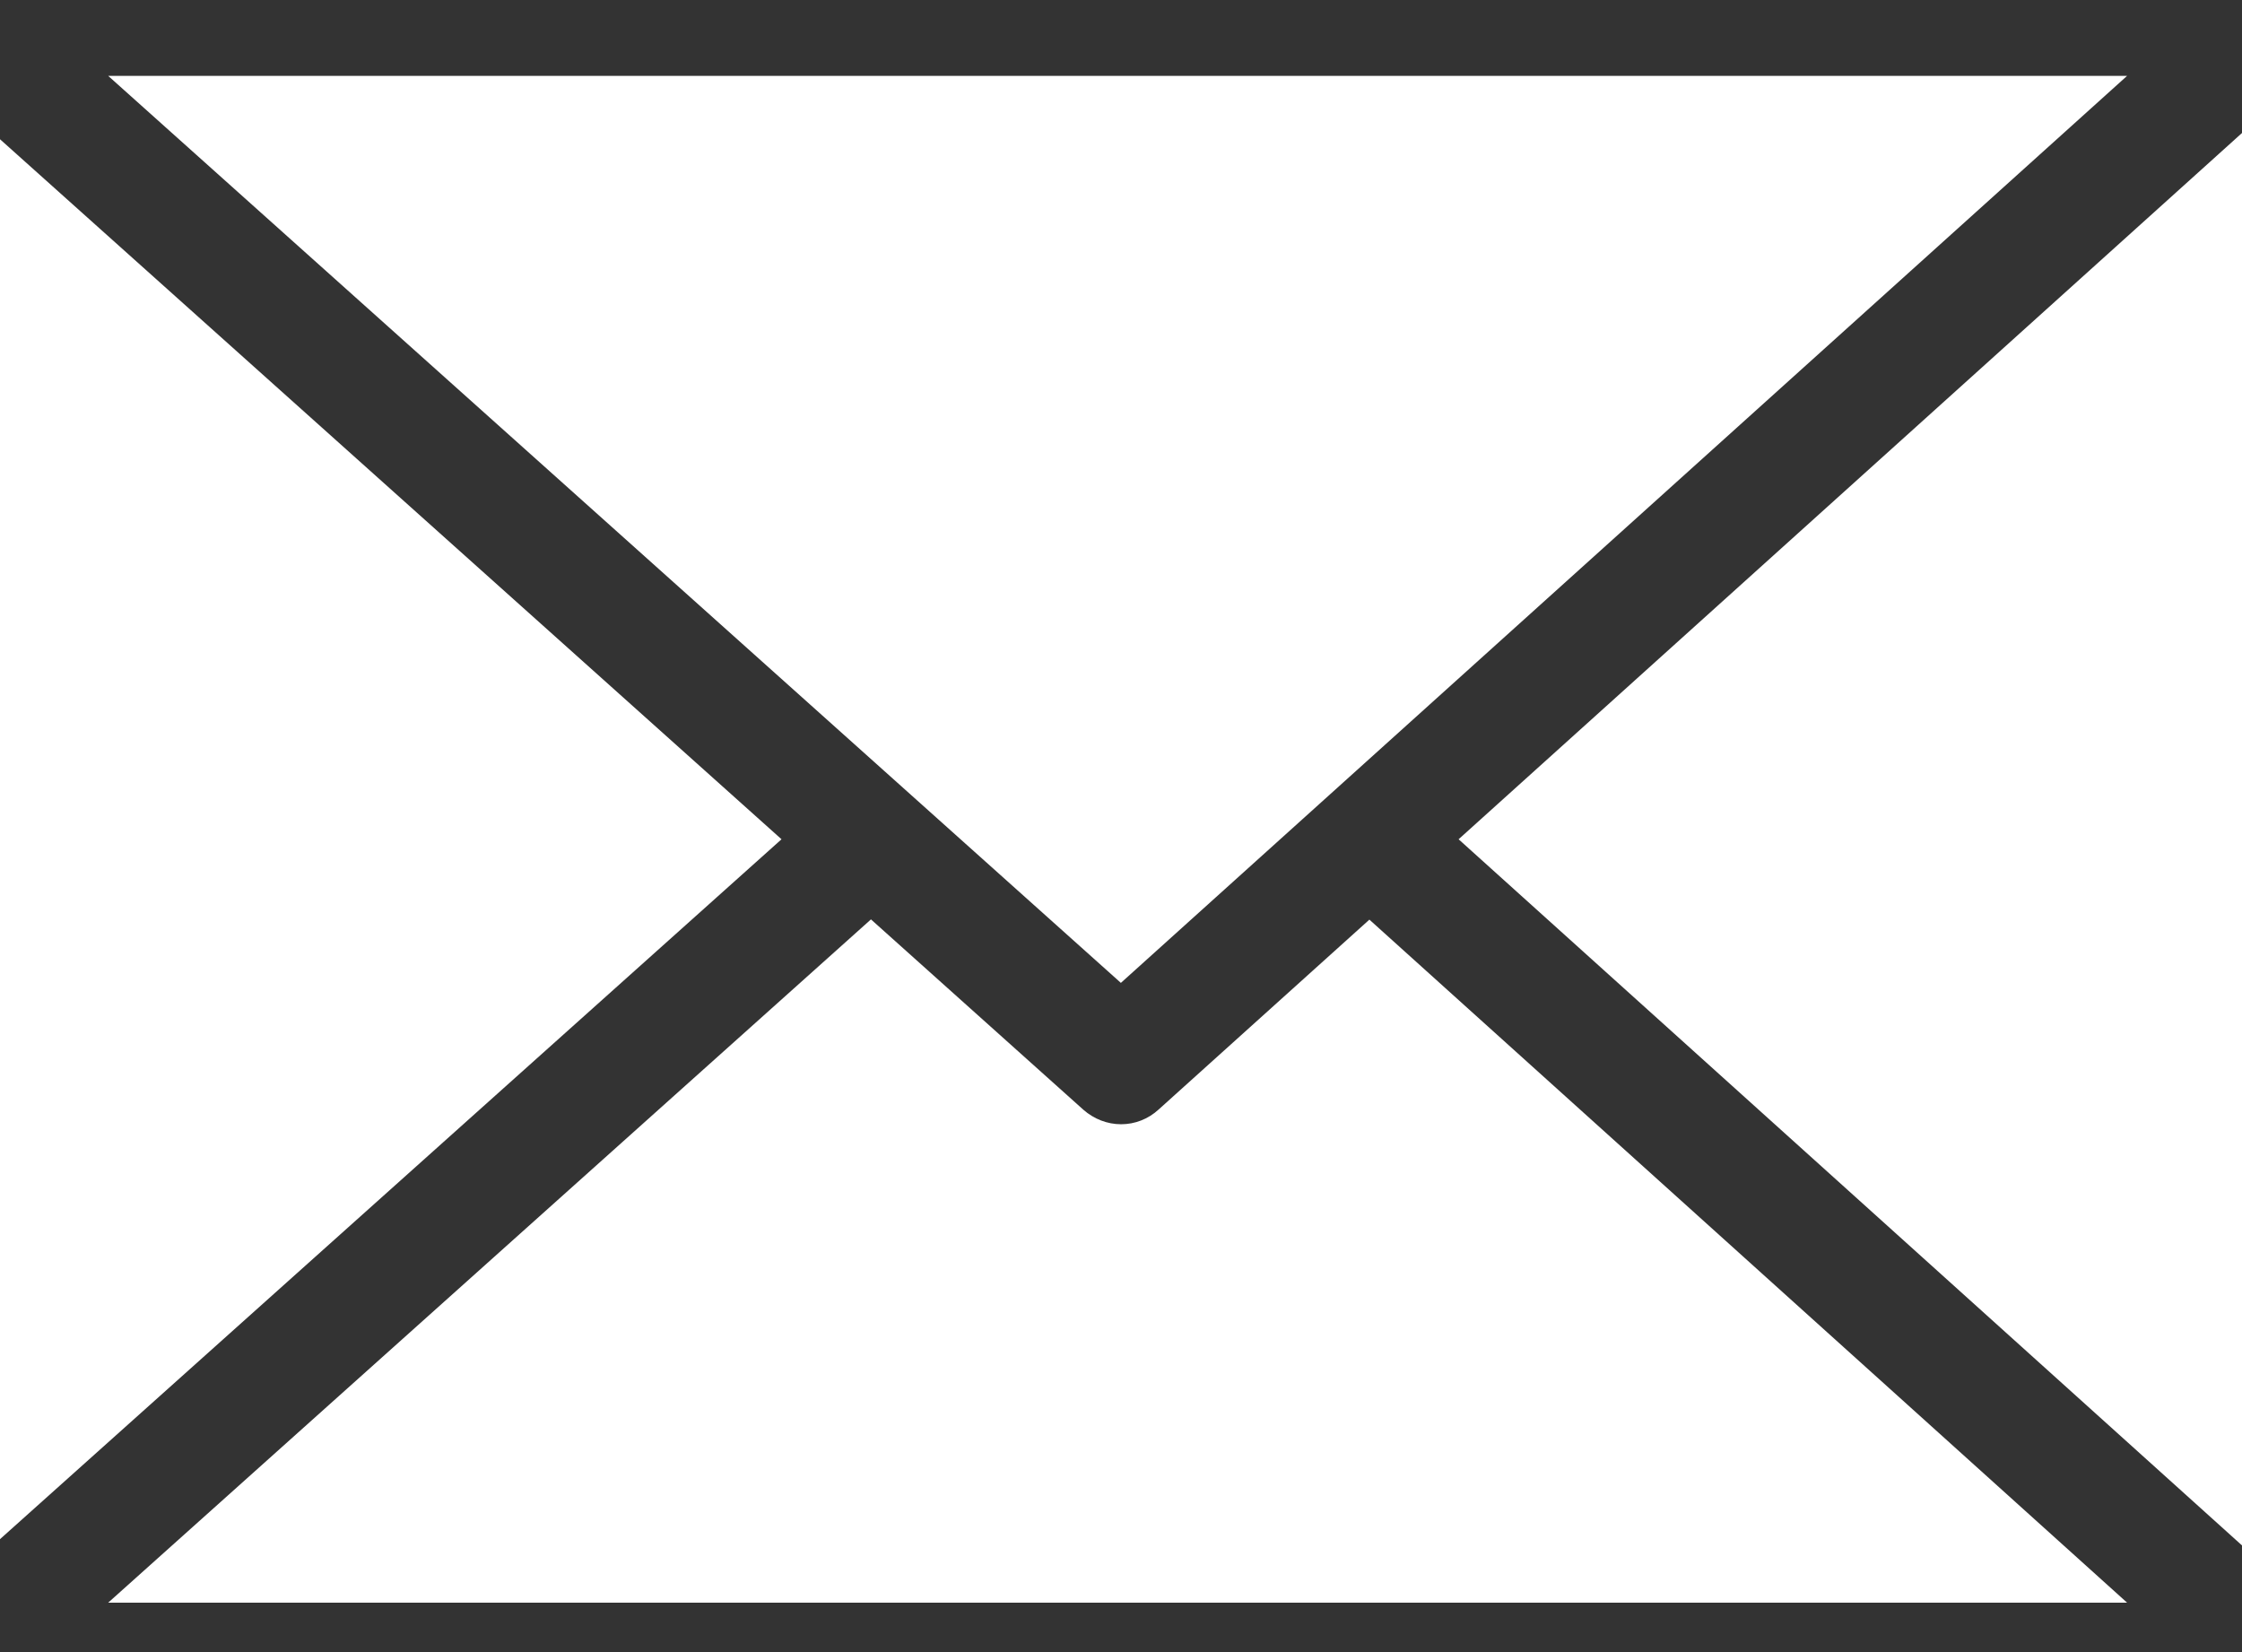 <svg width="19" height="14" viewBox="0 0 19 14" fill="none" xmlns="http://www.w3.org/2000/svg">
<rect x="0" y="0" width="19" height="14" fill="#333333" stroke="none"/>
<path fill-rule="evenodd" clip-rule="evenodd" d="M19 13.096V1.127L12.361 7.112L19 13.096ZM6.623 7.112L0 1.18V13.043L6.623 7.112ZM9.499 8.329L0.917 0.643H18.026L9.499 8.329ZM18.026 13.581H0.917L7.381 7.791L9.181 9.404C9.271 9.483 9.384 9.527 9.501 9.527C9.618 9.527 9.731 9.483 9.819 9.402L11.605 7.793L18.026 13.581Z" fill="white"/>
</svg>
